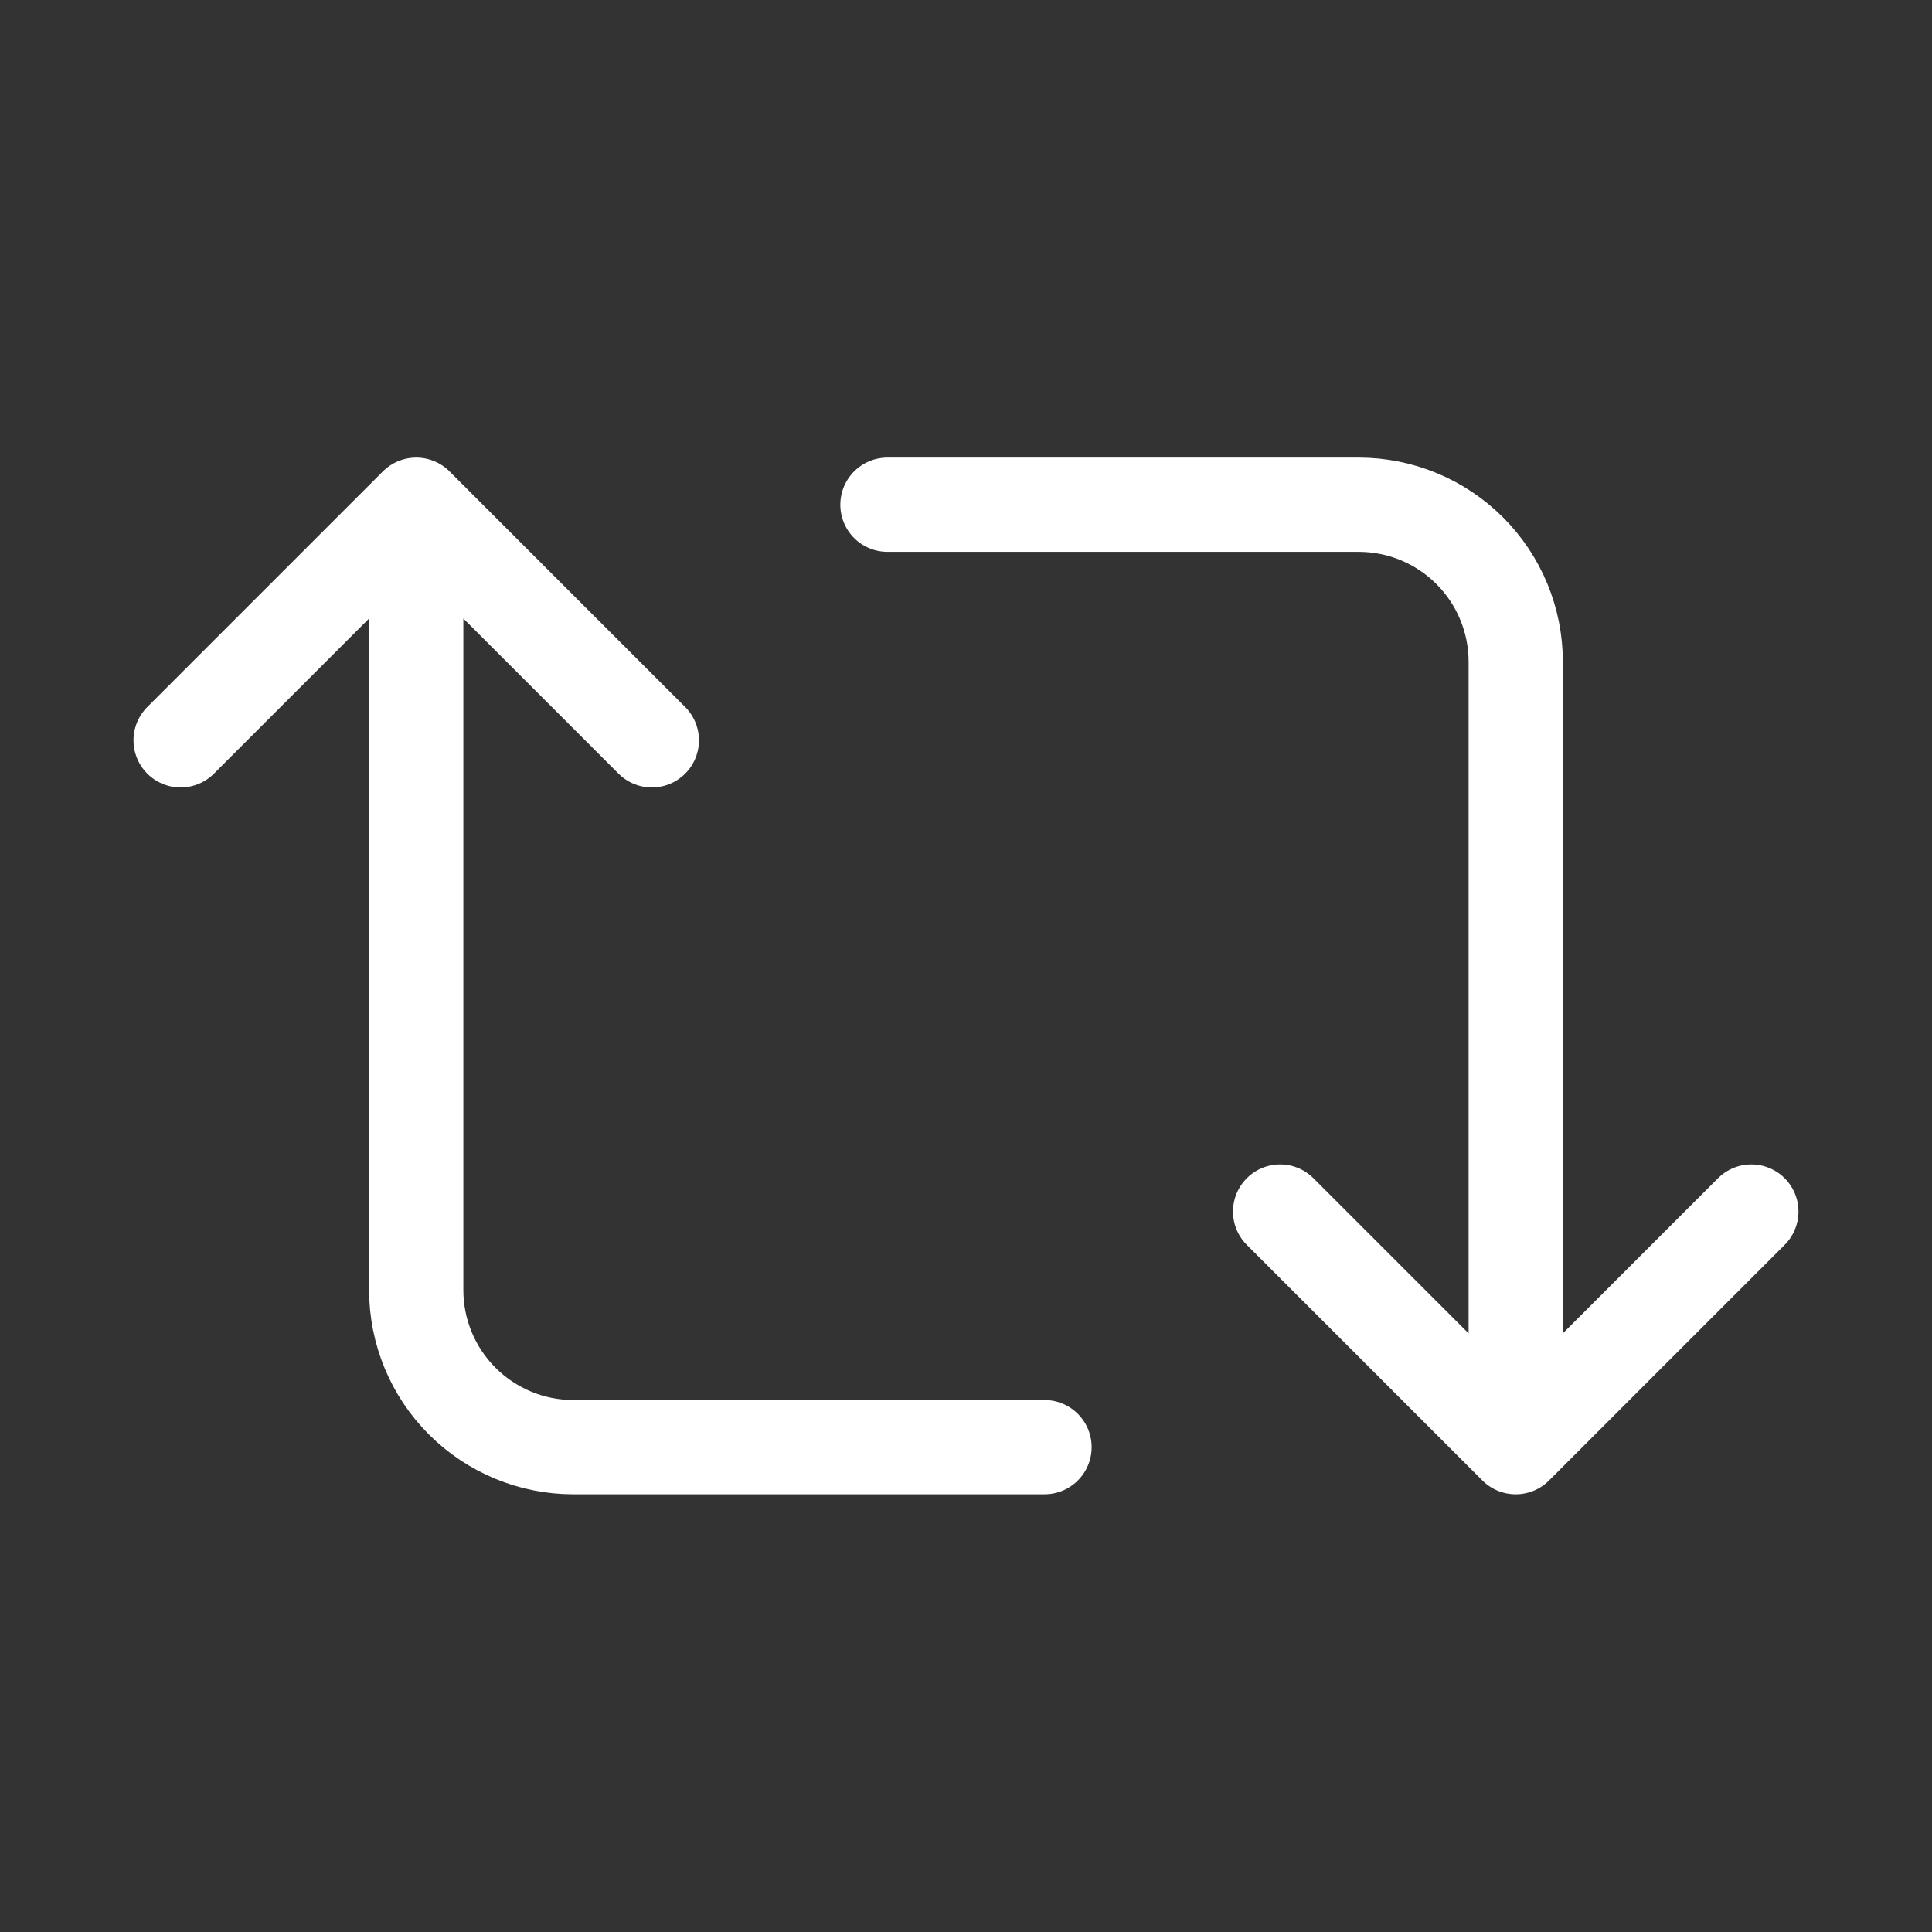 <svg width="41" height="41" viewBox="0 0 41 41" fill="none" xmlns="http://www.w3.org/2000/svg">
<rect x="0" y="0" width="41" height="41" fill="#333333" stroke="none"/>
<path d="M3.833 15.711L8.833 10.711M8.833 10.711L13.833 15.711M8.833 10.711V27.377C8.833 28.261 9.184 29.109 9.809 29.734C10.434 30.359 11.282 30.711 12.166 30.711H22.166M37.166 25.711L32.166 30.711M32.166 30.711L27.166 25.711M32.166 30.711V14.044C32.166 13.16 31.815 12.312 31.19 11.687C30.565 11.062 29.717 10.711 28.833 10.711H18.833" stroke="white" stroke-width="2" stroke-linecap="round" stroke-linejoin="round"/>
</svg>
